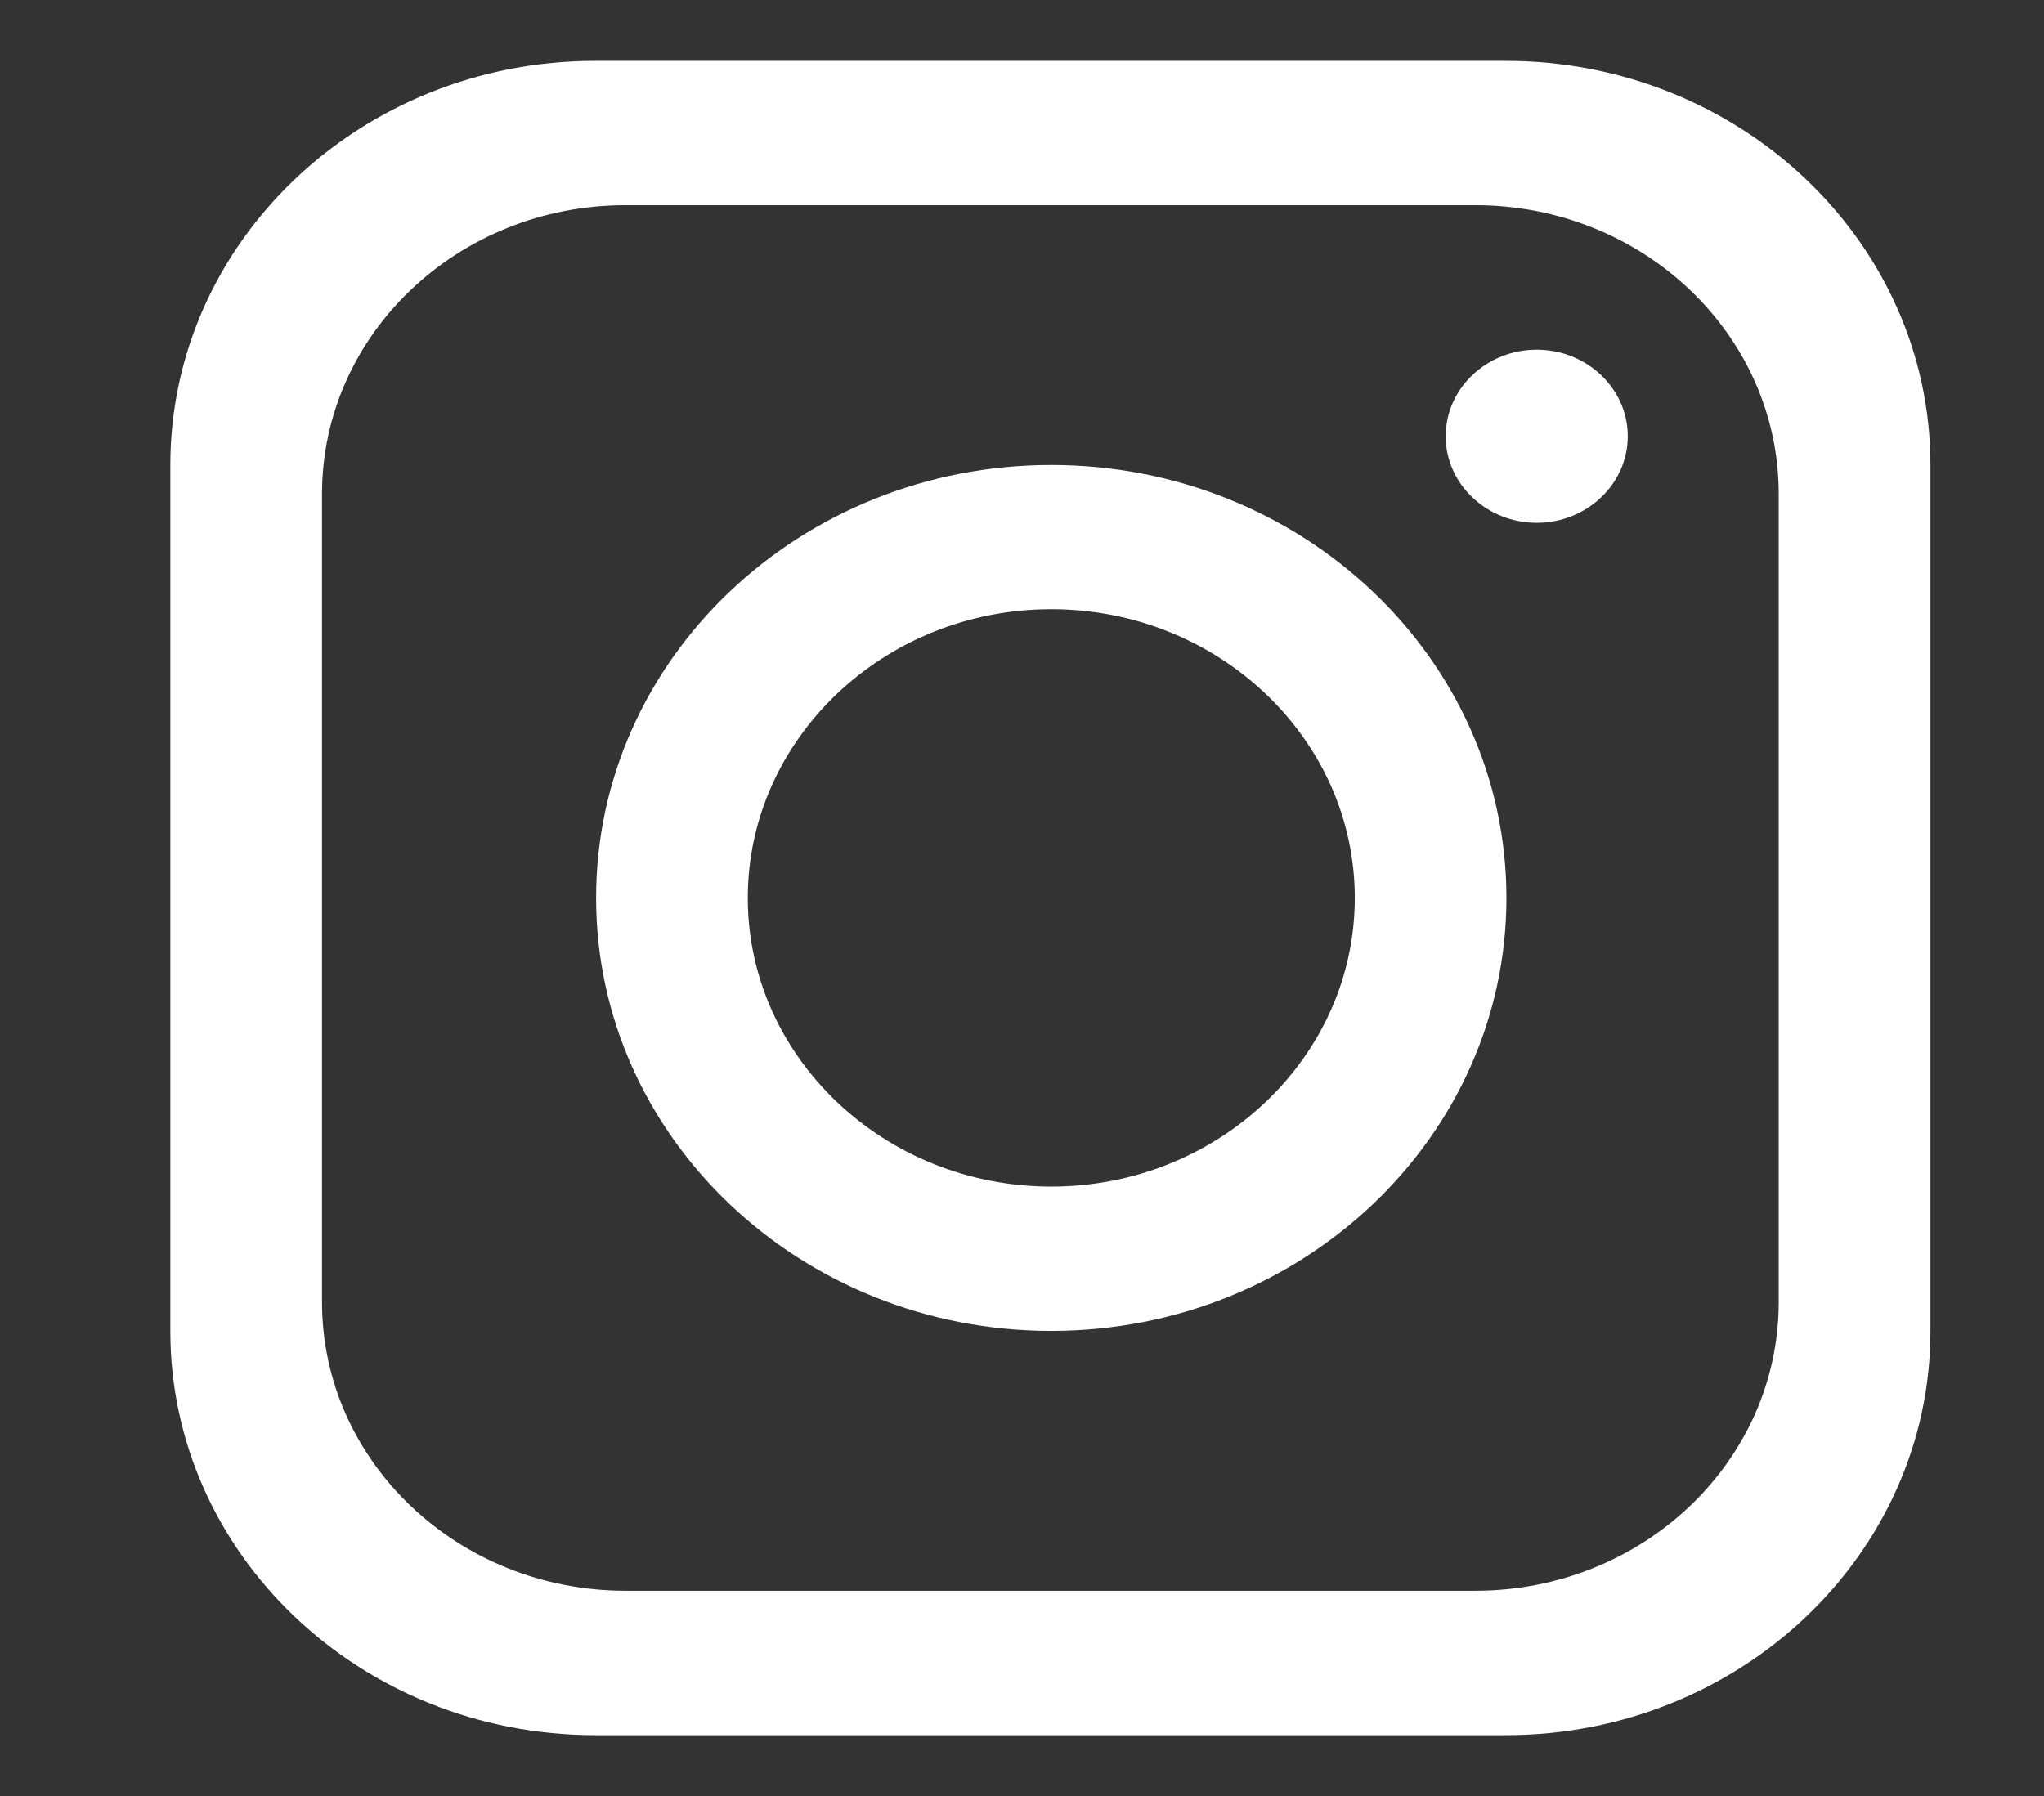 <svg width="33" height="29" viewBox="0 0 33 29" fill="none" xmlns="http://www.w3.org/2000/svg"><rect x="0" y="0" width="33" height="29" fill="#333333" stroke="none"/><g clip-path="url(#clip0_337_6103)" fill="#fff"><path d="M24.308.983H9.609C5.822.983 2.75 3.906 2.75 7.51v13.983c0 3.603 3.072 6.525 6.86 6.525h14.698c3.787 0 6.859-2.922 6.859-6.525V7.509c0-3.603-3.072-6.526-6.86-6.526zm4.409 20.042c0 2.573-2.195 4.661-4.9 4.661H10.099c-2.705 0-4.9-2.088-4.9-4.661V7.975c0-2.574 2.195-4.662 4.9-4.662h13.718c2.705 0 4.9 2.088 4.9 4.661v13.05z"/><path d="M16.973 7.508c-4.056 0-7.349 3.132-7.349 6.99 0 3.86 3.293 6.992 7.349 6.992s7.348-3.133 7.348-6.991c0-3.859-3.292-6.991-7.348-6.991zm0 11.652c-2.7 0-4.9-2.093-4.9-4.661 0-2.568 2.2-4.662 4.9-4.662s4.9 2.094 4.9 4.662-2.2 4.661-4.9 4.661zM24.81 8.442c-.81 0-1.47-.628-1.47-1.398 0-.77.66-1.398 1.47-1.398.81 0 1.47.627 1.47 1.398 0 .77-.66 1.398-1.47 1.398z"/></g><defs><clipPath id="clip0_337_6103"><path fill="#fff" transform="translate(0 .5)" d="M0 0h33v28H0z"/></clipPath></defs></svg>